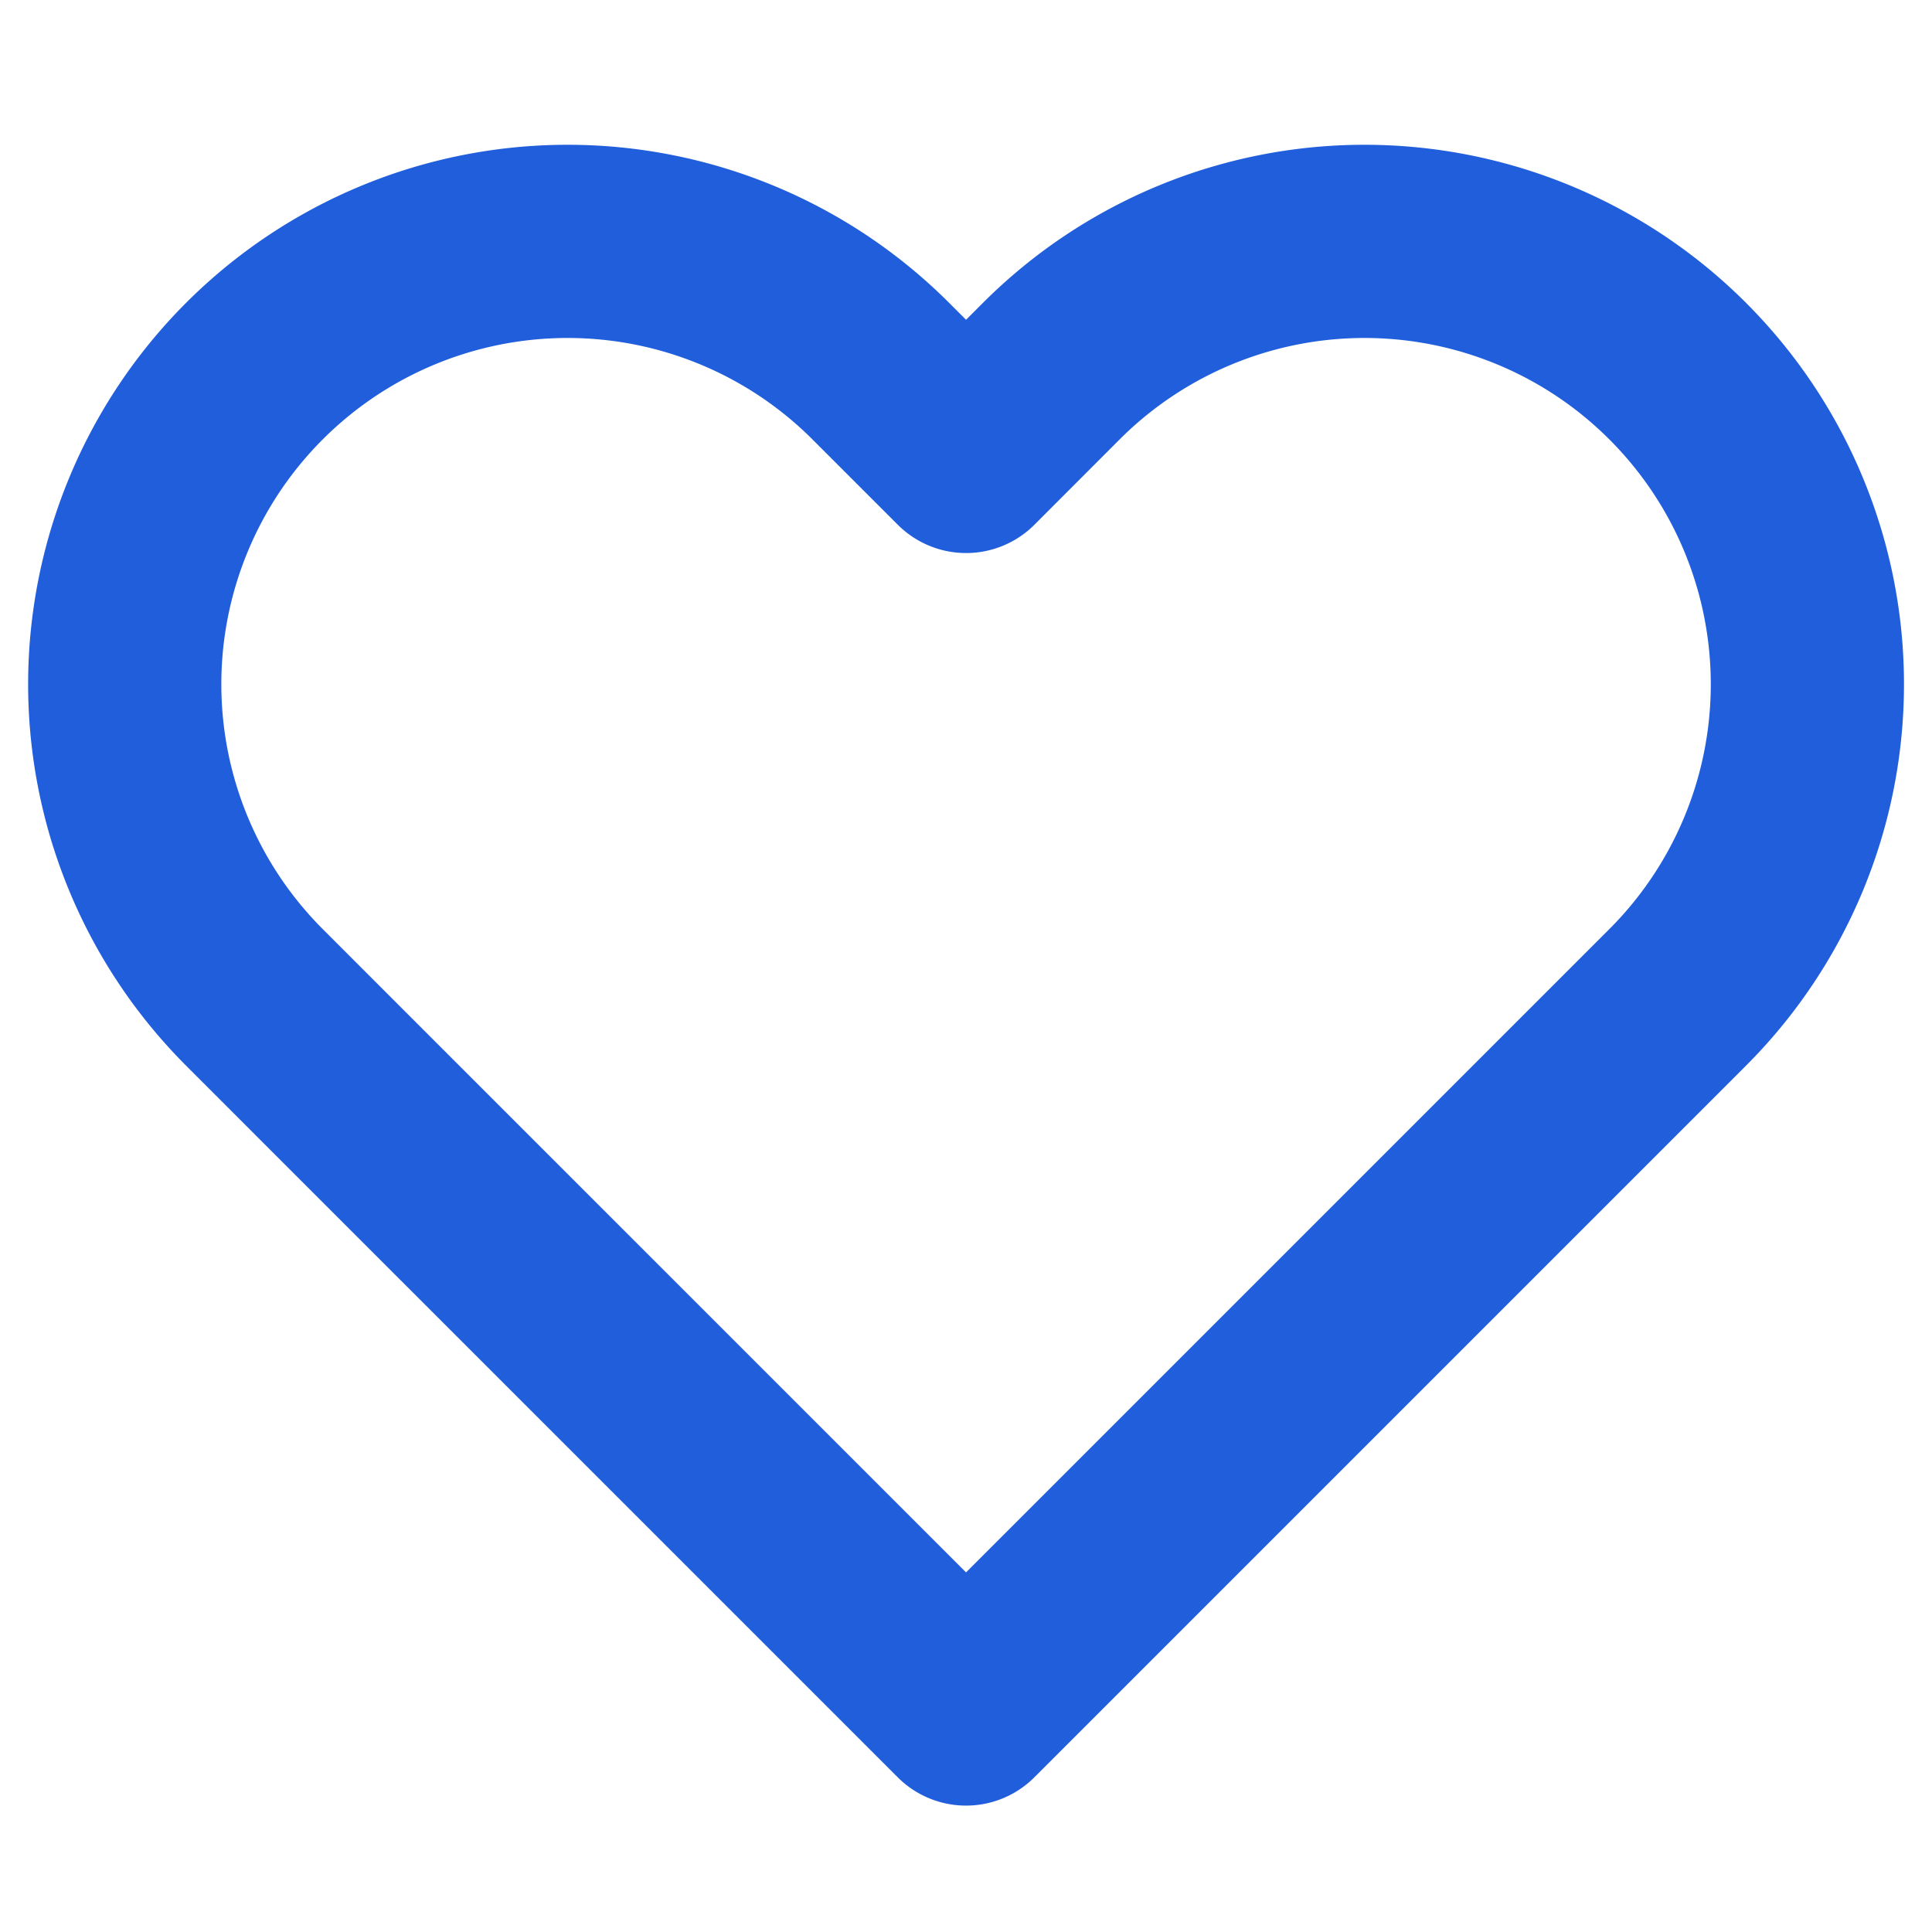 <svg xmlns="http://www.w3.org/2000/svg" fill="none" viewBox="0 0 40 40">
  <path stroke="#205EDC" stroke-linecap="round" stroke-linejoin="round" stroke-width="4" d="M34.734 7.683a9.169 9.169 0 0 0-12.967 0L20.002 9.45l-1.767-1.767A9.169 9.169 0 0 0 5.268 20.65l1.766 1.767 12.967 12.966 12.966-12.966 1.767-1.767a9.168 9.168 0 0 0 0-12.967Z"/>
</svg>